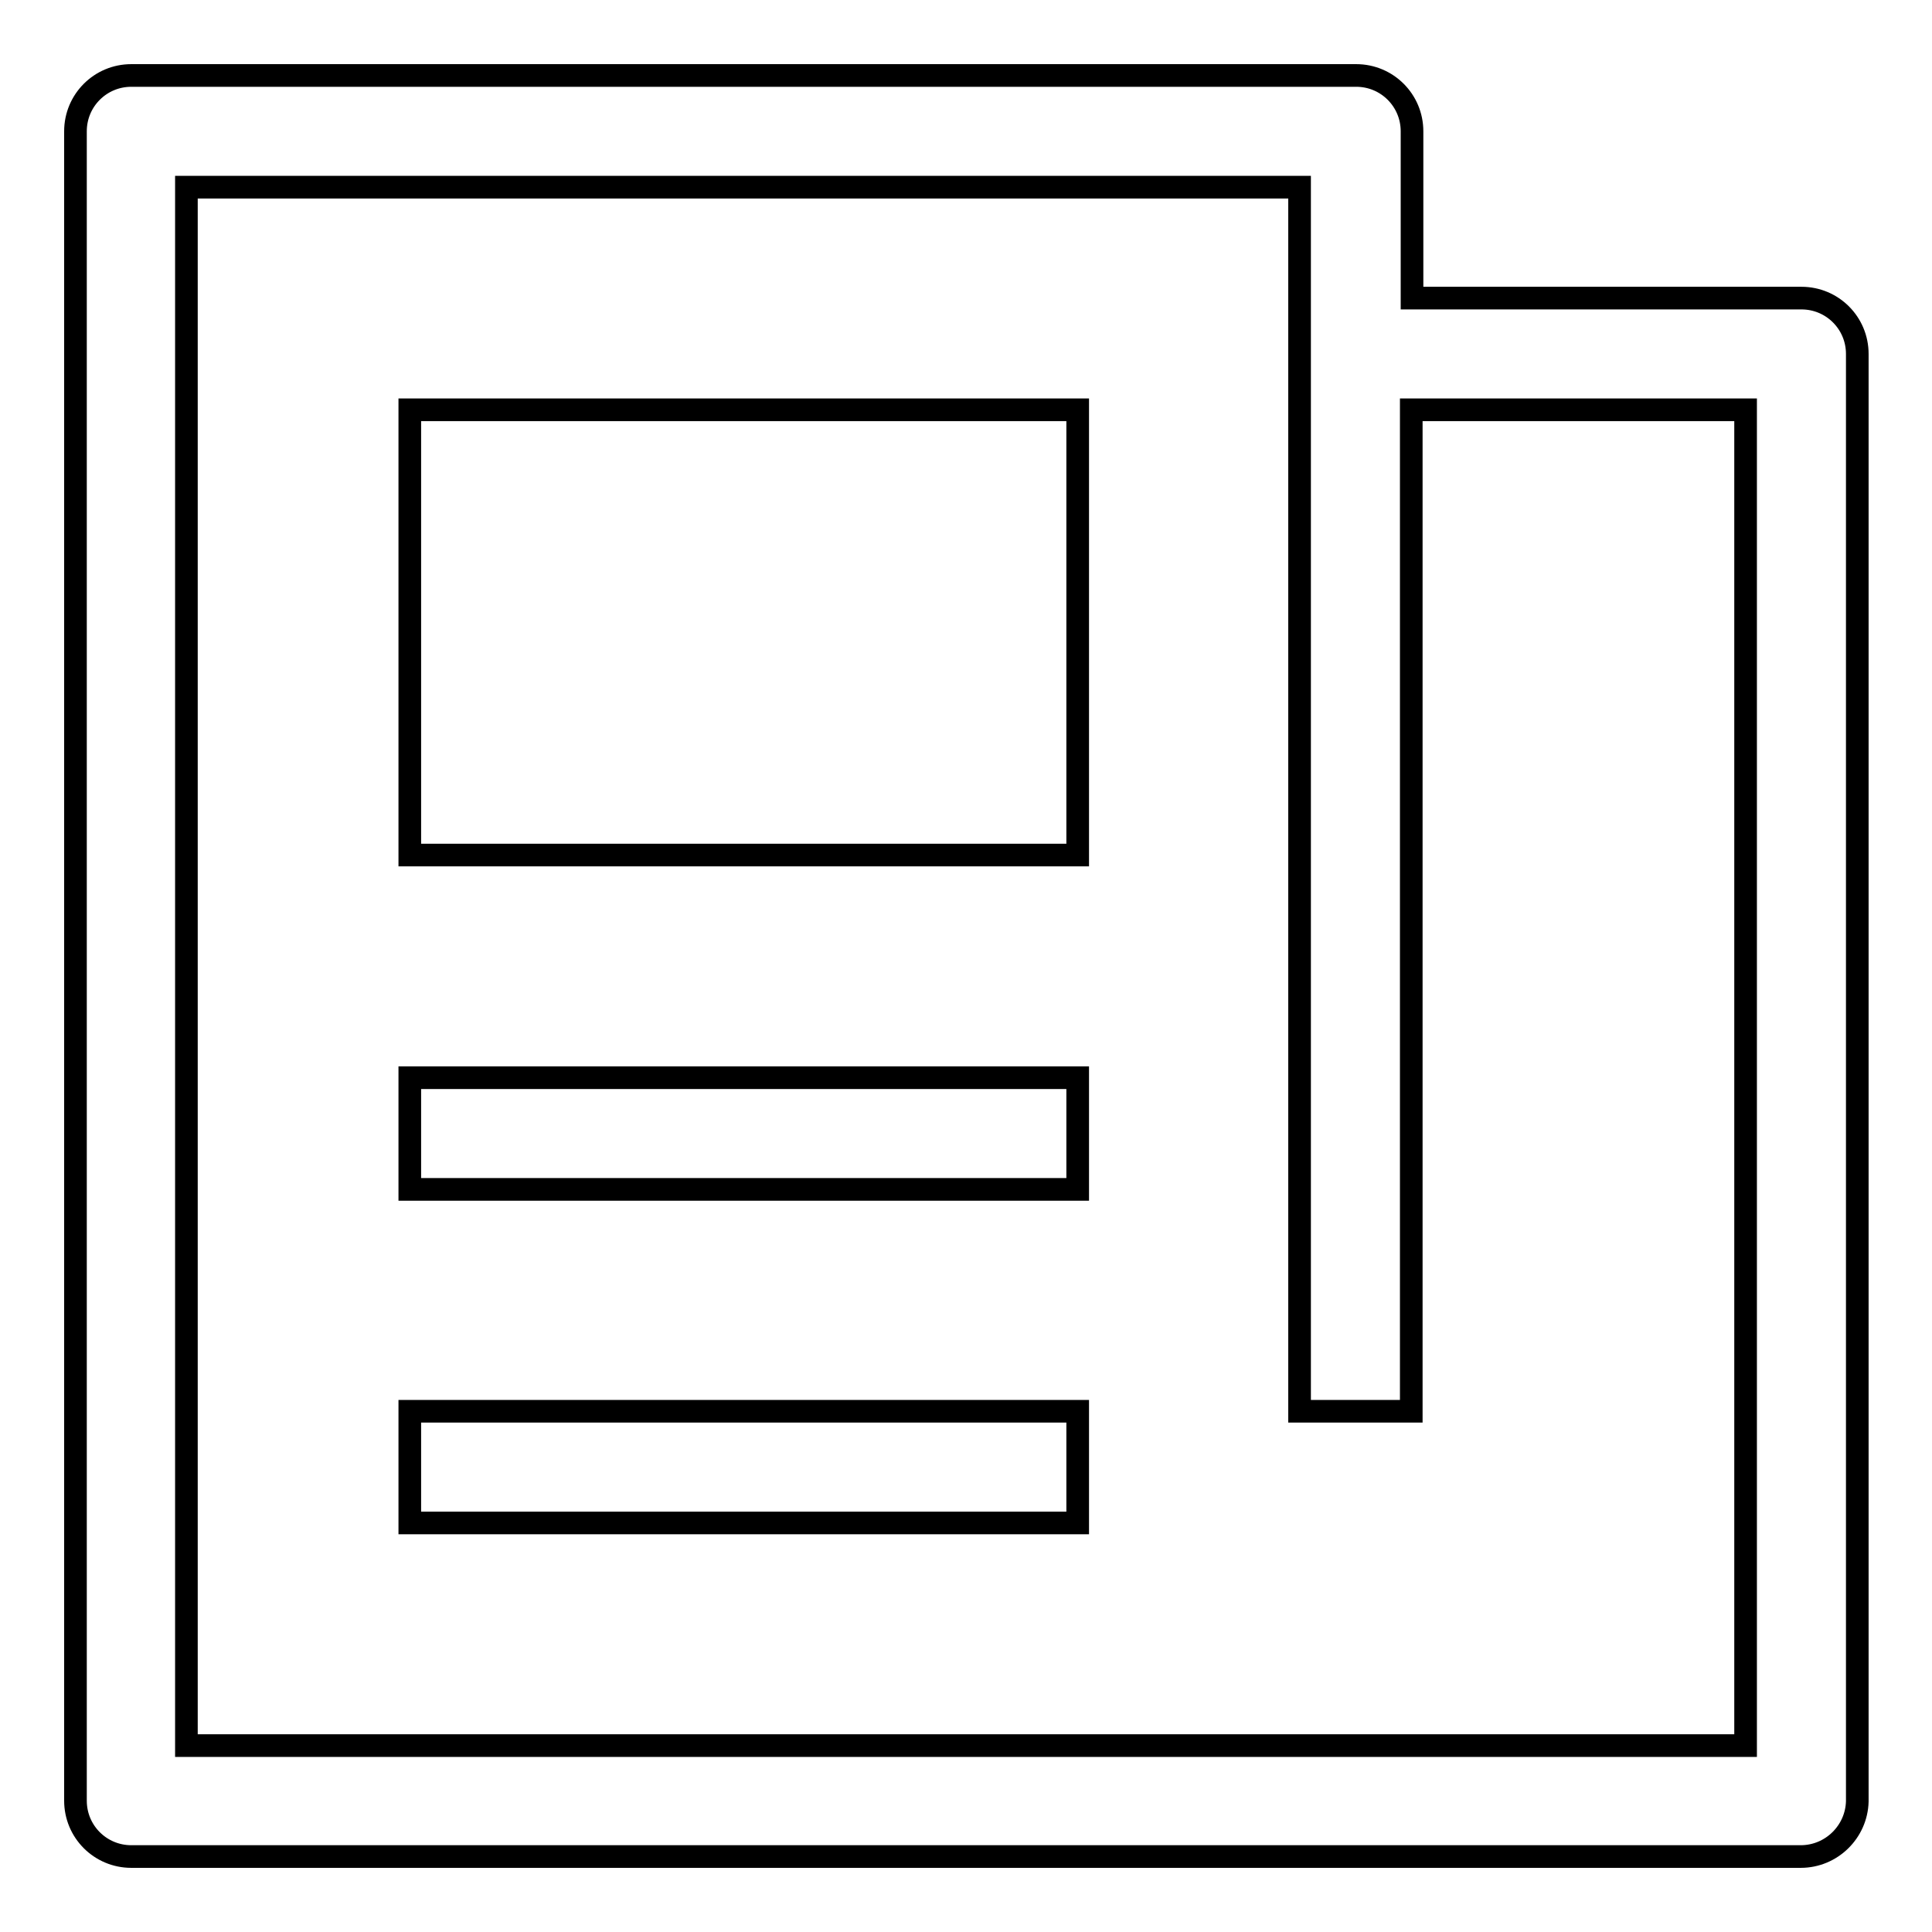 <?xml version="1.0" encoding="utf-8"?>
<!-- Svg Vector Icons : http://www.onlinewebfonts.com/icon -->
<!DOCTYPE svg PUBLIC "-//W3C//DTD SVG 1.1//EN" "http://www.w3.org/Graphics/SVG/1.1/DTD/svg11.dtd">
<svg version="1.1" xmlns="http://www.w3.org/2000/svg" xmlns:xlink="http://www.w3.org/1999/xlink" x="0px" y="0px" viewBox="0 0 256 256" enable-background="new 0 0 256 256" xml:space="preserve">
<g><g><path stroke-width="3" fill-opacity="0" stroke="#000000"  d="M238.6,246h-59H17.4c-4.1,0-7.4-3.3-7.4-7.4V17.4c0-4.1,3.3-7.4,7.4-7.4h162.3c4.1,0,7.4,3.3,7.4,7.4v22.1h51.6c4.1,0,7.4,3.3,7.4,7.4v191.8C246,242.7,242.7,246,238.6,246z M231.3,54.3H187V187h-14.8V46.9V24.8H24.7v206.5h140.1h7.4H187h7.4h36.9L231.3,54.3L231.3,54.3z M54.3,187h88.5v14.8H54.3V187z M54.3,142.8h88.5v14.8H54.3V142.8z M54.3,54.3h88.5v59H54.3V54.3z"/></g></g>
</svg>